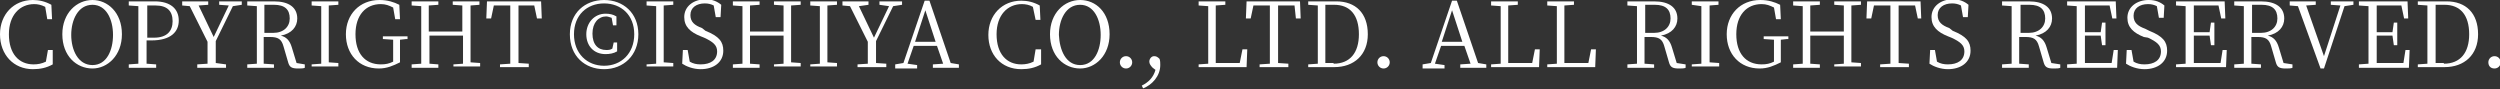 <?xml version="1.0" encoding="utf-8"?>
<!-- Generator: Adobe Illustrator 26.3.1, SVG Export Plug-In . SVG Version: 6.00 Build 0)  -->
<svg version="1.1" id="レイヤー_1" xmlns="http://www.w3.org/2000/svg" xmlns:xlink="http://www.w3.org/1999/xlink" x="0px"
	 y="0px" viewBox="0 0 365 13" style="enable-background:new 0 0 365 13;" xml:space="preserve">
<rect x="0" y="0" width="365" height="13" fill="#333333" stroke="none"/>
<style type="text/css">
	.st0{enable-background:new    ;}
	.st1{fill:#FFFFFF;}
</style>
<g class="st0">
	<path class="st1" d="M7.7,7.3l0,2.1c-0.9,0.5-1.8,0.7-2.9,0.7C2,10.1,0,8,0,5c0-2.9,2-5,4.8-5c0.9,0,1.8,0.2,2.7,0.7l0.1,2.1H6.9
		L6.6,1C6,0.7,5.5,0.6,5,0.6C2.9,0.6,1.3,2.2,1.3,5c0,2.9,1.5,4.4,3.6,4.4c0.6,0,1.2-0.1,1.8-0.4L7,7.3H7.7z"/>
	<path class="st1" d="M17.8,5c0,3.1-2.1,5-4.3,5c-2.3,0-4.4-1.8-4.4-5c0-3.1,2.1-5,4.4-5C15.7,0,17.8,1.8,17.8,5z M13.5,9.5
		c2.1,0,3-2.2,3-4.4c0-2.3-1-4.4-3-4.4c-2.1,0-3.1,2.2-3.1,4.4C10.4,7.3,11.4,9.5,13.5,9.5z"/>
	<path class="st1" d="M21.4,6c0,1.1,0,2.2,0,3.3l1.4,0.1v0.5h-4V9.4l1.4-0.1c0-1.3,0-2.5,0-3.8V4.7c0-1.3,0-2.6,0-3.8l-1.4-0.1V0.2
		h3.8c2.3,0,3.5,1.1,3.5,2.8c0,1.6-1.1,2.9-4,2.9H21.4z M21.5,0.8c0,1.3,0,2.6,0,3.9v0.8h1c1.9,0,2.7-1,2.7-2.4
		c0-1.5-0.8-2.3-2.5-2.3H21.5z"/>
	<path class="st1" d="M31.5,6c0,1.3,0,2.2,0,3.2L33,9.4v0.5h-4.2V9.4l1.5-0.1c0-0.9,0-1.9,0-3.2l-2.6-5.2l-1.1-0.1V0.2h3.8v0.5
		L29,0.8l2.2,4.6l2.2-4.6L32,0.7V0.2h3.3v0.5L34,0.9L31.5,6z"/>
	<path class="st1" d="M44.5,9.4v0.5c-0.2,0.1-0.6,0.1-1,0.1c-0.9,0-1.2-0.2-1.4-0.8l-0.7-2.4c-0.3-1.1-0.8-1.4-2-1.4h-0.9
		c0,1.4,0,2.6,0,3.9L40,9.4v0.5h-3.9V9.4l1.4-0.1c0-1.3,0-2.5,0-3.8V4.7c0-1.3,0-2.6,0-3.8l-1.4-0.1V0.2H40c2.2,0,3.4,0.9,3.4,2.5
		c0,1.2-0.8,2.2-2.4,2.5c0.8,0.2,1.3,0.7,1.6,1.7l0.7,2.3L44.5,9.4z M39.9,4.8c1.5,0,2.4-0.9,2.4-2.1c0-1.3-0.7-2-2.3-2h-1.4
		c0,1.3,0,2.5,0,4.1H39.9z"/>
	<path class="st1" d="M48,0.8c0,1.3,0,2.5,0,3.8v0.7c0,1.3,0,2.6,0,3.8l1.4,0.1v0.5h-3.9V9.4l1.4-0.1c0-1.3,0-2.5,0-3.8V4.7
		c0-1.3,0-2.6,0-3.8l-1.4-0.1V0.2h3.9v0.5L48,0.8z"/>
	<path class="st1" d="M59.3,5.7l-0.9,0.1c0,0.9,0,1.8,0,2.7v0.6c-1,0.5-1.9,0.9-3.1,0.9c-2.9,0-4.8-2.1-4.8-5c0-2.9,2-5,4.9-5
		c1.2,0,2.1,0.3,2.9,0.7l0.1,2.1h-0.7l-0.3-1.7c-0.6-0.3-1.1-0.5-1.8-0.5c-2.2,0-3.7,1.6-3.7,4.4c0,2.8,1.4,4.4,3.7,4.4
		c0.7,0,1.2-0.1,1.8-0.4V8.5c0-0.9,0-1.8,0-2.7l-1.5-0.1V5.3h3.6V5.7z"/>
	<path class="st1" d="M68.7,0.8c0,1.3,0,2.5,0,3.8v0.7c0,1.3,0,2.6,0,3.8l1.4,0.1v0.5h-3.9V9.4l1.4-0.1c0-1.2,0-2.5,0-4.1h-4.9
		c0,1.5,0,2.8,0,4.1L64,9.4v0.5h-3.9V9.4l1.4-0.1c0-1.3,0-2.5,0-3.8V4.7c0-1.3,0-2.6,0-3.8l-1.4-0.1V0.2H64v0.5l-1.4,0.1
		c0,1.2,0,2.5,0,3.8h4.9c0-1.3,0-2.5,0-3.8l-1.4-0.1V0.2h3.9v0.5L68.7,0.8z"/>
	<path class="st1" d="M75.7,0.8c0,1.3,0,2.5,0,3.9v0.7c0,1.3,0,2.6,0,3.8l1.5,0.1v0.5H73V9.4l1.5-0.1c0-1.3,0-2.5,0-3.8V4.7
		c0-1.3,0-2.6,0-3.9h-2.4l-0.4,1.9H71l0.1-2.5H79l0.1,2.5h-0.7l-0.4-1.9H75.7z"/>
	<path class="st1" d="M93.2,5c0,3.1-2.2,5.1-5,5.1c-2.8,0-5-1.9-5-5.1c0-3.1,2.2-5,5-5C91,0,93.2,1.9,93.2,5z M92.6,5
		c0-2.8-1.9-4.5-4.4-4.5c-2.5,0-4.4,1.7-4.4,4.5c0,2.8,1.9,4.6,4.4,4.6C90.7,9.6,92.6,7.8,92.6,5z M89.6,6.2h0.5l0,1.3
		c-0.5,0.3-1.1,0.4-1.7,0.4c-1.7,0-2.8-1.2-2.8-2.9c0-1.7,1.2-3,2.8-3c0.6,0,1.1,0.1,1.6,0.4l0,1.3h-0.5l-0.2-1.1
		c-0.3-0.1-0.6-0.2-0.8-0.2c-1.1,0-2,0.9-2,2.5c0,1.6,0.8,2.4,2,2.4c0.3,0,0.6,0,0.9-0.2L89.6,6.2z"/>
	<path class="st1" d="M96.9,0.8c0,1.3,0,2.5,0,3.8v0.7c0,1.3,0,2.6,0,3.8l1.4,0.1v0.5h-3.9V9.4l1.4-0.1c0-1.3,0-2.5,0-3.8V4.7
		c0-1.3,0-2.6,0-3.8l-1.4-0.1V0.2h3.9v0.5L96.9,0.8z"/>
	<path class="st1" d="M103,4.5c2,0.8,2.6,1.6,2.6,2.9c0,1.7-1.4,2.7-3.3,2.7c-1.1,0-2.1-0.4-2.7-0.8l0.1-2h0.7l0.3,1.7
		c0.5,0.3,1,0.4,1.6,0.4c1.4,0,2.4-0.6,2.4-1.9c0-0.9-0.6-1.4-1.9-2l-0.5-0.2c-1.5-0.6-2.4-1.4-2.4-2.8c0-1.6,1.4-2.6,3.1-2.6
		c1,0,1.7,0.3,2.3,0.8l-0.1,1.8h-0.7l-0.3-1.7c-0.4-0.2-0.8-0.3-1.3-0.3c-1.2,0-2.1,0.6-2.1,1.7c0,1,0.6,1.5,1.7,1.9L103,4.5z"/>
	<path class="st1" d="M115.5,0.8c0,1.3,0,2.5,0,3.8v0.7c0,1.3,0,2.6,0,3.8l1.4,0.1v0.5h-3.9V9.4l1.4-0.1c0-1.2,0-2.5,0-4.1h-4.9
		c0,1.5,0,2.8,0,4.1l1.4,0.1v0.5h-3.9V9.4l1.4-0.1c0-1.3,0-2.5,0-3.8V4.7c0-1.3,0-2.6,0-3.8l-1.4-0.1V0.2h3.9v0.5l-1.4,0.1
		c0,1.2,0,2.5,0,3.8h4.9c0-1.3,0-2.5,0-3.8l-1.4-0.1V0.2h3.9v0.5L115.5,0.8z"/>
	<path class="st1" d="M120.8,0.8c0,1.3,0,2.5,0,3.8v0.7c0,1.3,0,2.6,0,3.8l1.4,0.1v0.5h-3.9V9.4l1.4-0.1c0-1.3,0-2.5,0-3.8V4.7
		c0-1.3,0-2.6,0-3.8l-1.4-0.1V0.2h3.9v0.5L120.8,0.8z"/>
	<path class="st1" d="M127.9,6c0,1.3,0,2.2,0,3.2l1.5,0.1v0.5h-4.2V9.4l1.5-0.1c0-0.9,0-1.9,0-3.2l-2.6-5.2l-1.1-0.1V0.2h3.8v0.5
		l-1.4,0.2l2.2,4.6l2.2-4.6l-1.4-0.2V0.2h3.3v0.5l-1.3,0.2L127.9,6z"/>
	<path class="st1" d="M140,9.4v0.5h-3.8V9.4l1.5-0.1l-0.9-2.6h-3.4l-0.9,2.6l1.4,0.2v0.5h-3.2V9.4l1.2-0.2l3.1-9.1h0.7l3.1,9.1
		L140,9.4z M136.6,6.1l-1.5-4.6l-1.5,4.6H136.6z"/>
	<path class="st1" d="M152,7.3l0,2.1c-0.9,0.5-1.8,0.7-2.9,0.7c-2.9,0-4.8-2.1-4.8-5c0-2.9,2-5,4.8-5c0.9,0,1.8,0.2,2.7,0.7l0.1,2.1
		h-0.7L150.8,1c-0.5-0.3-1.1-0.4-1.6-0.4c-2.1,0-3.7,1.6-3.7,4.4c0,2.9,1.5,4.4,3.6,4.4c0.6,0,1.2-0.1,1.8-0.4l0.3-1.8H152z"/>
	<path class="st1" d="M162,5c0,3.1-2.1,5-4.3,5c-2.3,0-4.4-1.8-4.4-5c0-3.1,2.1-5,4.4-5C160,0,162,1.8,162,5z M157.7,9.5
		c2.1,0,3-2.2,3-4.4c0-2.3-1-4.4-3-4.4c-2.1,0-3.1,2.2-3.1,4.4C154.7,7.3,155.6,9.5,157.7,9.5z"/>
	<path class="st1" d="M163.5,9.1c0-0.5,0.4-0.9,0.9-0.9s0.9,0.4,0.9,0.9c0,0.5-0.4,0.9-0.9,0.9S163.5,9.6,163.5,9.1z"/>
	<path class="st1" d="M168.3,9.9c-0.3-0.3-0.5-0.6-0.5-0.9c0-0.4,0.3-0.8,0.7-0.8c0.3,0,0.5,0.1,0.8,0.4c0.1,0.3,0.1,0.6,0.1,0.9
		c0,1.6-1.2,2.9-2.5,3.4l-0.2-0.4c1-0.5,1.7-1.2,2-2.3L168.3,9.9z"/>
	<path class="st1" d="M182.1,7.2l-0.1,2.6h-7V9.4l1.4-0.1c0-1.3,0-2.5,0-3.8V4.7c0-1.3,0-2.6,0-3.8l-1.4-0.1V0.2h3.9v0.5l-1.4,0.1
		c0,1.3,0,2.6,0,3.9v0.9c0,1.1,0,2.3,0,3.6h3.5l0.4-2H182.1z"/>
	<path class="st1" d="M186.6,0.8c0,1.3,0,2.5,0,3.9v0.7c0,1.3,0,2.6,0,3.8l1.5,0.1v0.5h-4.2V9.4l1.5-0.1c0-1.3,0-2.5,0-3.8V4.7
		c0-1.3,0-2.6,0-3.9H183l-0.4,1.9h-0.7l0.1-2.5h7.8l0.1,2.5h-0.7L189,0.8H186.6z"/>
	<path class="st1" d="M195.1,0.2c2.8,0,4.6,1.7,4.6,4.8c0,3-2,4.8-4.9,4.8H191V9.4l1.4-0.1c0-1.3,0-2.6,0-4.1V4.7c0-1.3,0-2.6,0-3.9
		L191,0.7V0.2H195.1z M194.7,9.3c2.4,0,3.7-1.6,3.7-4.3c0-2.8-1.3-4.3-3.6-4.3h-1.3c0,1.3,0,2.6,0,3.9v0.5c0,1.5,0,2.8,0,4.1H194.7z
		"/>
	<path class="st1" d="M201.1,9.1c0-0.5,0.4-0.9,0.9-0.9s0.9,0.4,0.9,0.9c0,0.5-0.4,0.9-0.9,0.9S201.1,9.6,201.1,9.1z"/>
	<path class="st1" d="M217,9.4v0.5h-3.8V9.4l1.5-0.1l-0.9-2.6h-3.4l-0.9,2.6l1.4,0.2v0.5h-3.2V9.4l1.2-0.2l3.1-9.1h0.7l3.1,9.1
		L217,9.4z M213.5,6.1L212,1.5l-1.5,4.6H213.5z"/>
	<path class="st1" d="M224.8,7.2l-0.1,2.6h-7V9.4l1.4-0.1c0-1.3,0-2.5,0-3.8V4.7c0-1.3,0-2.6,0-3.8l-1.4-0.1V0.2h3.9v0.5l-1.4,0.1
		c0,1.3,0,2.6,0,3.9v0.9c0,1.1,0,2.3,0,3.6h3.5l0.4-2H224.8z"/>
	<path class="st1" d="M233,7.2l-0.1,2.6h-7V9.4l1.4-0.1c0-1.3,0-2.5,0-3.8V4.7c0-1.3,0-2.6,0-3.8l-1.4-0.1V0.2h3.9v0.5l-1.4,0.1
		c0,1.3,0,2.6,0,3.9v0.9c0,1.1,0,2.3,0,3.6h3.5l0.4-2H233z"/>
	<path class="st1" d="M246.1,9.4v0.5c-0.2,0.1-0.6,0.1-1,0.1c-0.9,0-1.2-0.2-1.4-0.8l-0.7-2.4c-0.3-1.1-0.8-1.4-2-1.4h-0.9
		c0,1.4,0,2.6,0,3.9l1.4,0.1v0.5h-3.9V9.4l1.4-0.1c0-1.3,0-2.5,0-3.8V4.7c0-1.3,0-2.6,0-3.8l-1.4-0.1V0.2h3.9c2.2,0,3.4,0.9,3.4,2.5
		c0,1.2-0.8,2.2-2.4,2.5c0.8,0.2,1.3,0.7,1.6,1.7l0.7,2.3L246.1,9.4z M241.5,4.8c1.5,0,2.4-0.9,2.4-2.1c0-1.3-0.7-2-2.3-2h-1.4
		c0,1.3,0,2.5,0,4.1H241.5z"/>
	<path class="st1" d="M249.6,0.8c0,1.3,0,2.5,0,3.8v0.7c0,1.3,0,2.6,0,3.8l1.4,0.1v0.5H247V9.4l1.4-0.1c0-1.3,0-2.5,0-3.8V4.7
		c0-1.3,0-2.6,0-3.8L247,0.7V0.2h3.9v0.5L249.6,0.8z"/>
	<path class="st1" d="M260.9,5.7L260,5.8c0,0.9,0,1.8,0,2.7v0.6c-1,0.5-1.9,0.9-3.1,0.9c-2.9,0-4.8-2.1-4.8-5c0-2.9,2-5,4.9-5
		c1.2,0,2.1,0.3,2.9,0.7l0.1,2.1h-0.7l-0.3-1.7c-0.6-0.3-1.1-0.5-1.8-0.5c-2.2,0-3.7,1.6-3.7,4.4c0,2.8,1.4,4.4,3.7,4.4
		c0.7,0,1.2-0.1,1.8-0.4V8.5c0-0.9,0-1.8,0-2.7l-1.5-0.1V5.3h3.6V5.7z"/>
	<path class="st1" d="M270.3,0.8c0,1.3,0,2.5,0,3.8v0.7c0,1.3,0,2.6,0,3.8l1.4,0.1v0.5h-3.9V9.4l1.4-0.1c0-1.2,0-2.5,0-4.1h-4.9
		c0,1.5,0,2.8,0,4.1l1.4,0.1v0.5h-3.9V9.4l1.4-0.1c0-1.3,0-2.5,0-3.8V4.7c0-1.3,0-2.6,0-3.8l-1.4-0.1V0.2h3.9v0.5l-1.4,0.1
		c0,1.2,0,2.5,0,3.8h4.9c0-1.3,0-2.5,0-3.8l-1.4-0.1V0.2h3.9v0.5L270.3,0.8z"/>
	<path class="st1" d="M277.2,0.8c0,1.3,0,2.5,0,3.9v0.7c0,1.3,0,2.6,0,3.8l1.5,0.1v0.5h-4.2V9.4l1.5-0.1c0-1.3,0-2.5,0-3.8V4.7
		c0-1.3,0-2.6,0-3.9h-2.4l-0.4,1.9h-0.7l0.1-2.5h7.8l0.1,2.5H280l-0.4-1.9H277.2z"/>
	<path class="st1" d="M285.1,4.5c2,0.8,2.6,1.6,2.6,2.9c0,1.7-1.4,2.7-3.3,2.7c-1.1,0-2.1-0.4-2.7-0.8l0.1-2h0.7l0.3,1.7
		c0.5,0.3,1,0.4,1.6,0.4c1.4,0,2.4-0.6,2.4-1.9c0-0.9-0.6-1.4-1.9-2l-0.5-0.2c-1.5-0.6-2.4-1.4-2.4-2.8c0-1.6,1.4-2.6,3.1-2.6
		c1,0,1.7,0.3,2.3,0.8l-0.1,1.8h-0.7l-0.3-1.7c-0.4-0.2-0.8-0.3-1.3-0.3c-1.2,0-2.1,0.6-2.1,1.7c0,1,0.6,1.5,1.7,1.9L285.1,4.5z"/>
	<path class="st1" d="M300.8,9.4v0.5c-0.2,0.1-0.6,0.1-1,0.1c-0.9,0-1.2-0.2-1.4-0.8l-0.7-2.4c-0.3-1.1-0.8-1.4-2-1.4h-0.9
		c0,1.4,0,2.6,0,3.9l1.4,0.1v0.5h-3.9V9.4l1.4-0.1c0-1.3,0-2.5,0-3.8V4.7c0-1.3,0-2.6,0-3.8l-1.4-0.1V0.2h3.9c2.2,0,3.4,0.9,3.4,2.5
		c0,1.2-0.8,2.2-2.4,2.5c0.8,0.2,1.3,0.7,1.6,1.7l0.7,2.3L300.8,9.4z M296.2,4.8c1.5,0,2.4-0.9,2.4-2.1c0-1.3-0.7-2-2.3-2H295
		c0,1.3,0,2.5,0,4.1H296.2z"/>
	<path class="st1" d="M309.2,7.4l-0.1,2.5h-7.3V9.4l1.4-0.1c0-1.3,0-2.5,0-3.8V4.7c0-1.3,0-2.6,0-3.8l-1.4-0.1V0.2h7.1l0.1,2.5h-0.6
		l-0.4-1.9h-3.6c0,1.2,0,2.5,0,3.9h2.3l0.2-1.4h0.5v3.3h-0.5l-0.2-1.4h-2.3c0,1.5,0,2.8,0,4h3.9l0.3-1.9H309.2z"/>
	<path class="st1" d="M313.8,4.5c2,0.8,2.6,1.6,2.6,2.9c0,1.7-1.4,2.7-3.3,2.7c-1.1,0-2.1-0.4-2.7-0.8l0.1-2h0.7l0.3,1.7
		c0.5,0.3,1,0.4,1.6,0.4c1.4,0,2.4-0.6,2.4-1.9c0-0.9-0.6-1.4-1.9-2L313,5.4c-1.5-0.6-2.4-1.4-2.4-2.8c0-1.6,1.4-2.6,3.1-2.6
		c1,0,1.7,0.3,2.3,0.8l-0.1,1.8h-0.7l-0.3-1.7c-0.4-0.2-0.8-0.3-1.3-0.3c-1.2,0-2.1,0.6-2.1,1.7c0,1,0.6,1.5,1.7,1.9L313.8,4.5z"/>
	<path class="st1" d="M325.1,7.4L325,9.8h-7.3V9.4l1.4-0.1c0-1.3,0-2.5,0-3.8V4.7c0-1.3,0-2.6,0-3.8l-1.4-0.1V0.2h7.1l0.1,2.5h-0.6
		l-0.4-1.9h-3.6c0,1.2,0,2.5,0,3.9h2.3l0.2-1.4h0.5v3.3h-0.5l-0.2-1.4h-2.3c0,1.5,0,2.8,0,4h3.9l0.3-1.9H325.1z"/>
	<path class="st1" d="M334.7,9.4v0.5c-0.2,0.1-0.6,0.1-1,0.1c-0.9,0-1.2-0.2-1.4-0.8l-0.7-2.4c-0.3-1.1-0.8-1.4-2-1.4h-0.9
		c0,1.4,0,2.6,0,3.9l1.4,0.1v0.5h-3.9V9.4l1.4-0.1c0-1.3,0-2.5,0-3.8V4.7c0-1.3,0-2.6,0-3.8l-1.4-0.1V0.2h3.9c2.2,0,3.4,0.9,3.4,2.5
		c0,1.2-0.8,2.2-2.4,2.5c0.8,0.2,1.3,0.7,1.6,1.7l0.7,2.3L334.7,9.4z M330.1,4.8c1.5,0,2.4-0.9,2.4-2.1c0-1.3-0.7-2-2.3-2h-1.4
		c0,1.3,0,2.5,0,4.1H330.1z"/>
	<path class="st1" d="M343.6,0.7l-1.3,0.2l-3,9.1h-0.5l-3.3-9.1l-1.2-0.1V0.2h3.8v0.5l-1.4,0.1l2.6,7.4l2.4-7.4l-1.4-0.1V0.2h3.3
		V0.7z"/>
	<path class="st1" d="M351.8,7.4l-0.1,2.5h-7.3V9.4l1.4-0.1c0-1.3,0-2.5,0-3.8V4.7c0-1.3,0-2.6,0-3.8l-1.4-0.1V0.2h7.1l0.1,2.5h-0.6
		l-0.4-1.9H347c0,1.2,0,2.5,0,3.9h2.3l0.2-1.4h0.5v3.3h-0.5l-0.2-1.4h-2.3c0,1.5,0,2.8,0,4h3.9l0.3-1.9H351.8z"/>
	<path class="st1" d="M357.2,0.2c2.8,0,4.6,1.7,4.6,4.8c0,3-2,4.8-4.9,4.8h-3.9V9.4l1.4-0.1c0-1.3,0-2.6,0-4.1V4.7
		c0-1.3,0-2.6,0-3.9l-1.4-0.1V0.2H357.2z M356.8,9.3c2.4,0,3.7-1.6,3.7-4.3c0-2.8-1.3-4.3-3.6-4.3h-1.3c0,1.3,0,2.6,0,3.9v0.5
		c0,1.5,0,2.8,0,4.1H356.8z"/>
	<path class="st1" d="M363.3,9.1c0-0.5,0.4-0.9,0.9-0.9c0.5,0,0.9,0.4,0.9,0.9c0,0.5-0.4,0.9-0.9,0.9C363.6,10,363.3,9.6,363.3,9.1z
		"/>
</g>
</svg>
